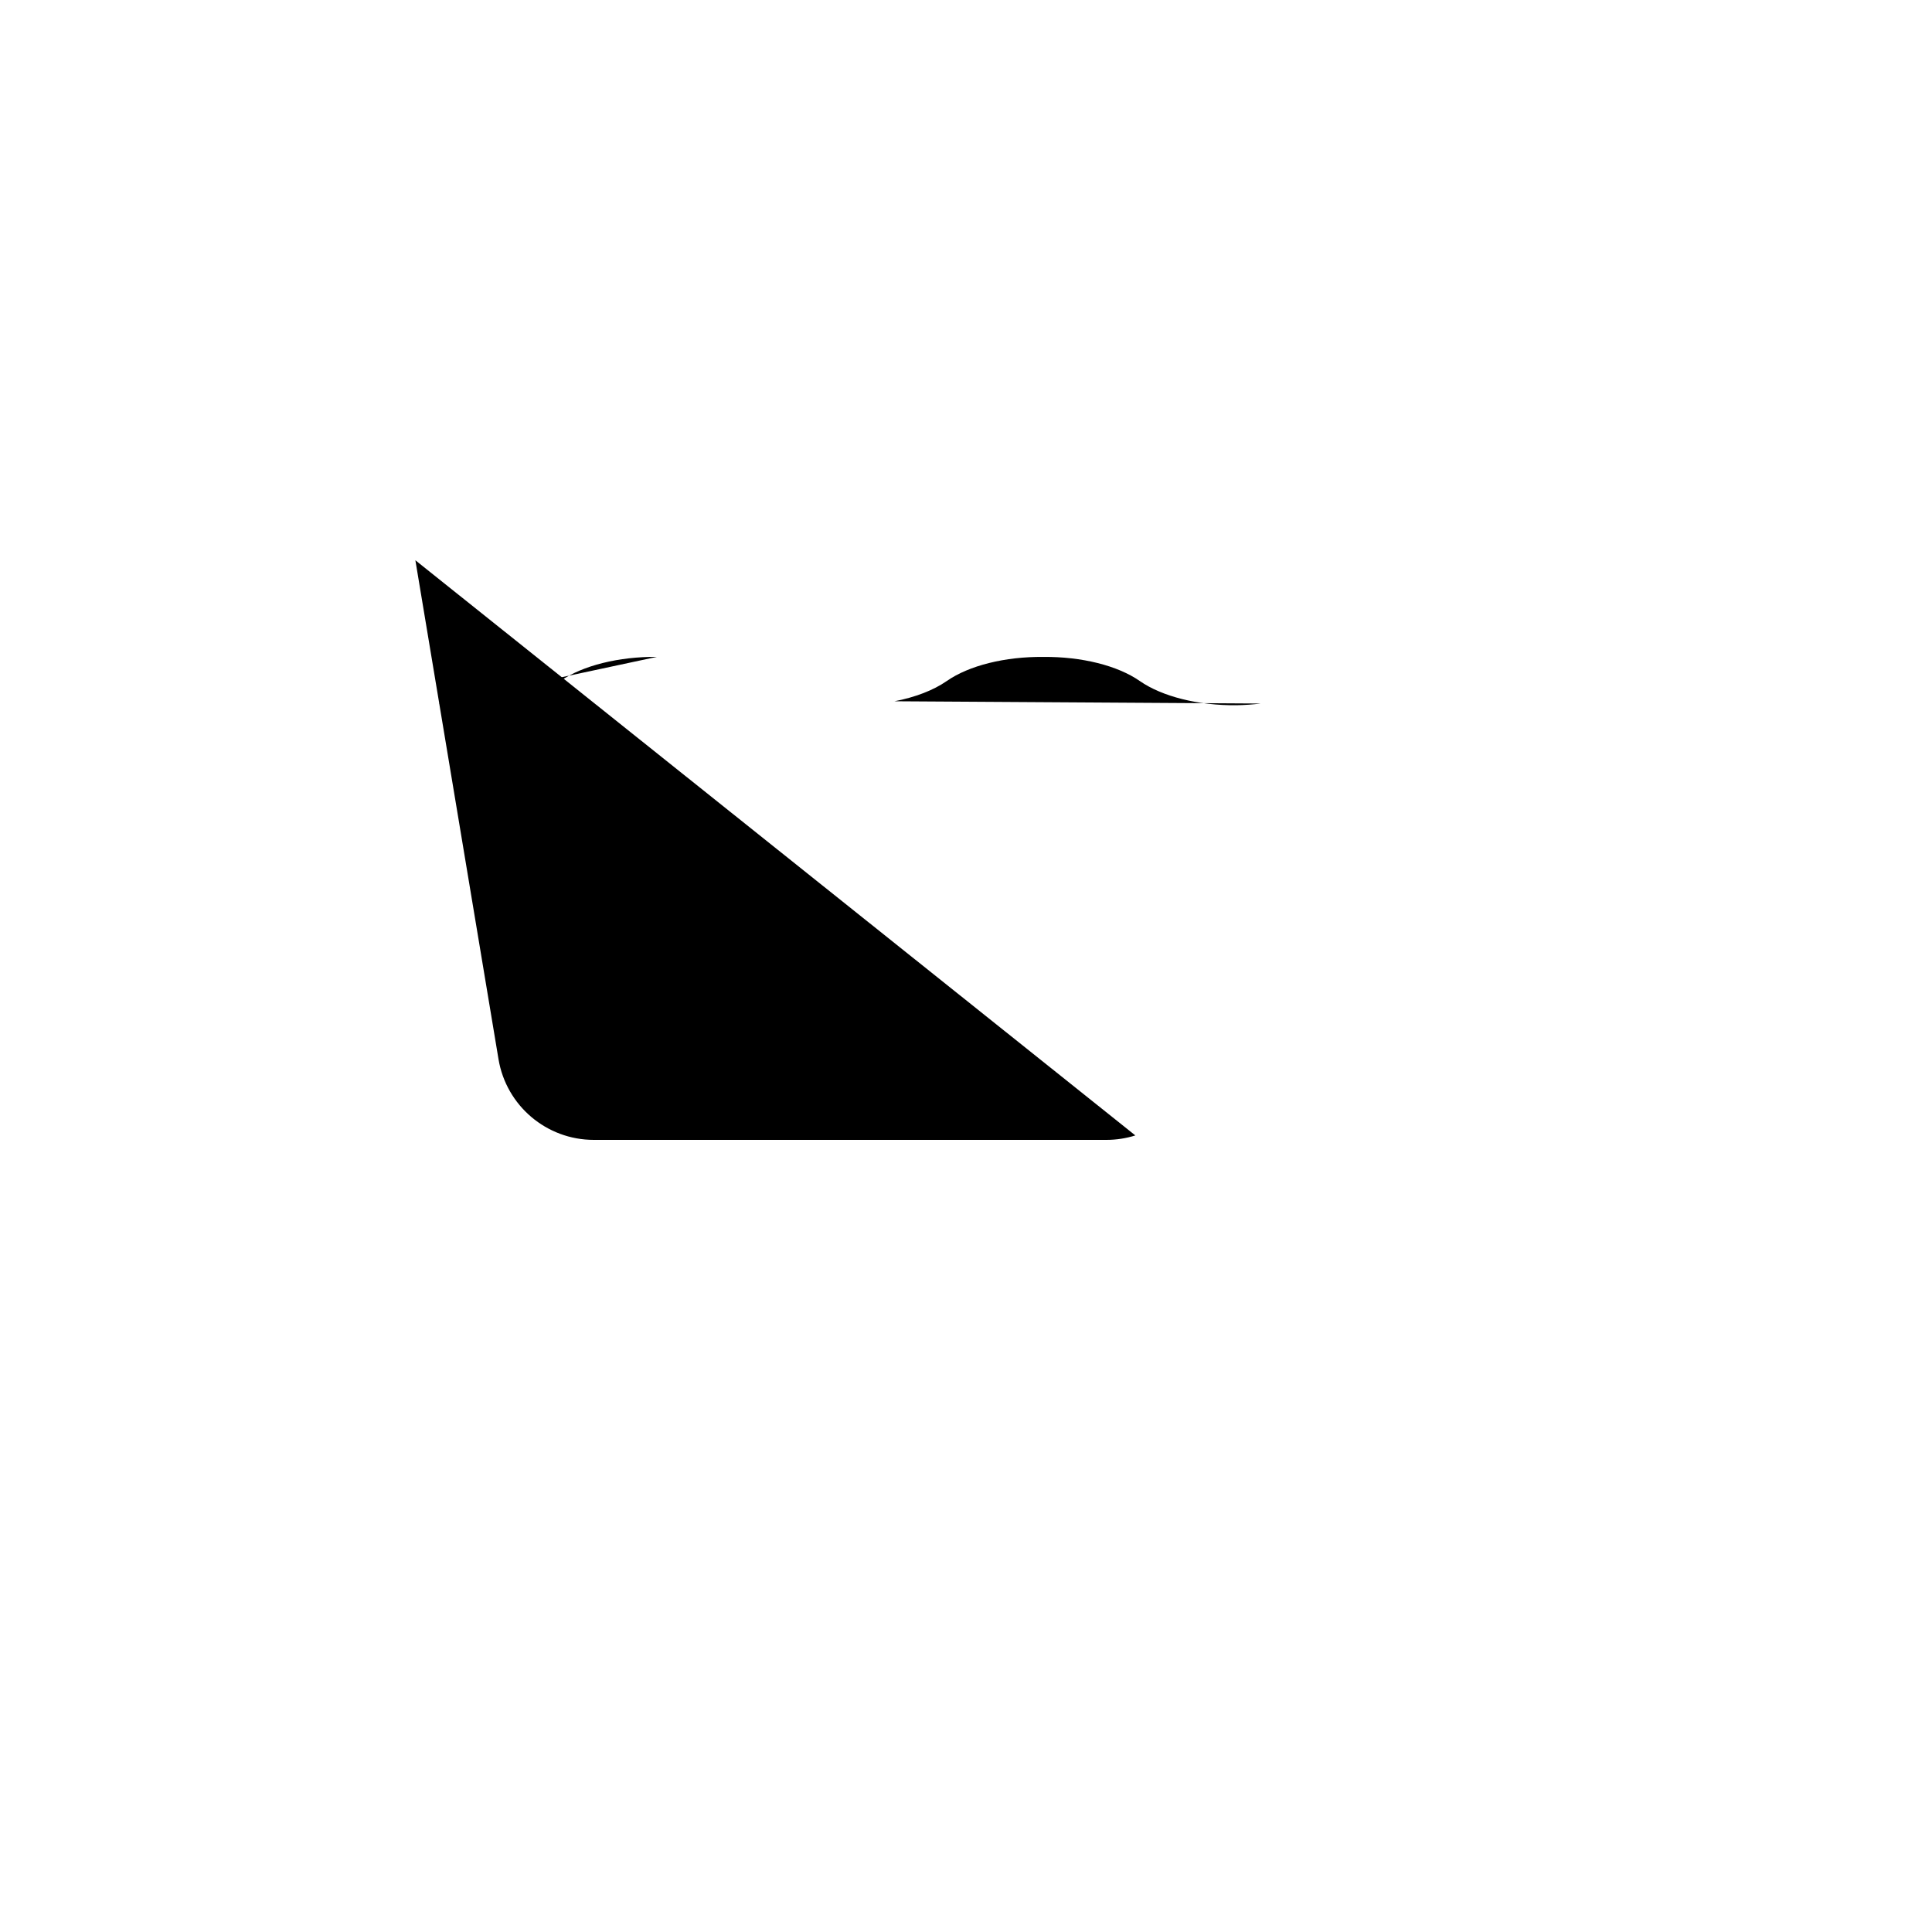 <svg xmlns="http://www.w3.org/2000/svg" version="1.1" xmlns:xlink="http://www.w3.org/1999/xlink" width="100%" height="100%" id="svgWorkerArea" viewBox="-25 -25 625 625" xmlns:idraw="https://idraw.muisca.co" style="background: white;"><defs id="defsdoc"><pattern id="patternBool" x="0" y="0" width="10" height="10" patternUnits="userSpaceOnUse" patternTransform="rotate(35)"><circle cx="5" cy="5" r="4" style="stroke: none;fill: #ff000070;"></circle></pattern></defs><g id="fileImp-620366320" class="cosito"><path id="pathImp-967475949" fill="none" stroke="none" class="grouped" d="M62.5 62.5C62.5 62.5 437.5 62.5 437.5 62.5 437.5 62.5 437.5 437.5 437.5 437.5 437.5 437.5 62.5 437.5 62.5 437.5 62.5 437.5 62.5 62.5 62.5 62.5"></path><path id="pathImp-418887843" class="grouped" d="M109.375 156.25C109.375 156.25 136.266 317.641 136.266 317.641 138.778 332.709 151.817 343.752 167.094 343.75 167.094 343.75 332.906 343.75 332.906 343.75 336.156 343.75 339.312 343.25 342.281 342.312M366.047 303.688C366.047 303.688 390.625 156.25 390.625 156.25"></path><path id="pathImp-918741758" class="grouped" d="M116.969 202.578C119.594 202.891 122.281 203.094 125 203.125 137.344 203.266 149.047 200.344 156.25 195.312 163.453 190.312 175.156 187.391 187.5 187.5M264.375 201.859C271.062 200.562 276.953 198.312 281.25 195.328 288.453 190.297 300.156 187.391 312.5 187.516 324.844 187.391 336.547 190.297 343.75 195.328 350.953 200.328 362.656 203.266 375 203.141 377.656 203.094 380.297 202.906 382.859 202.594"></path><path id="pathImp-581669697" class="grouped" d="M109.375 109.375C109.375 109.375 390.625 390.625 390.625 390.625"></path></g></svg>